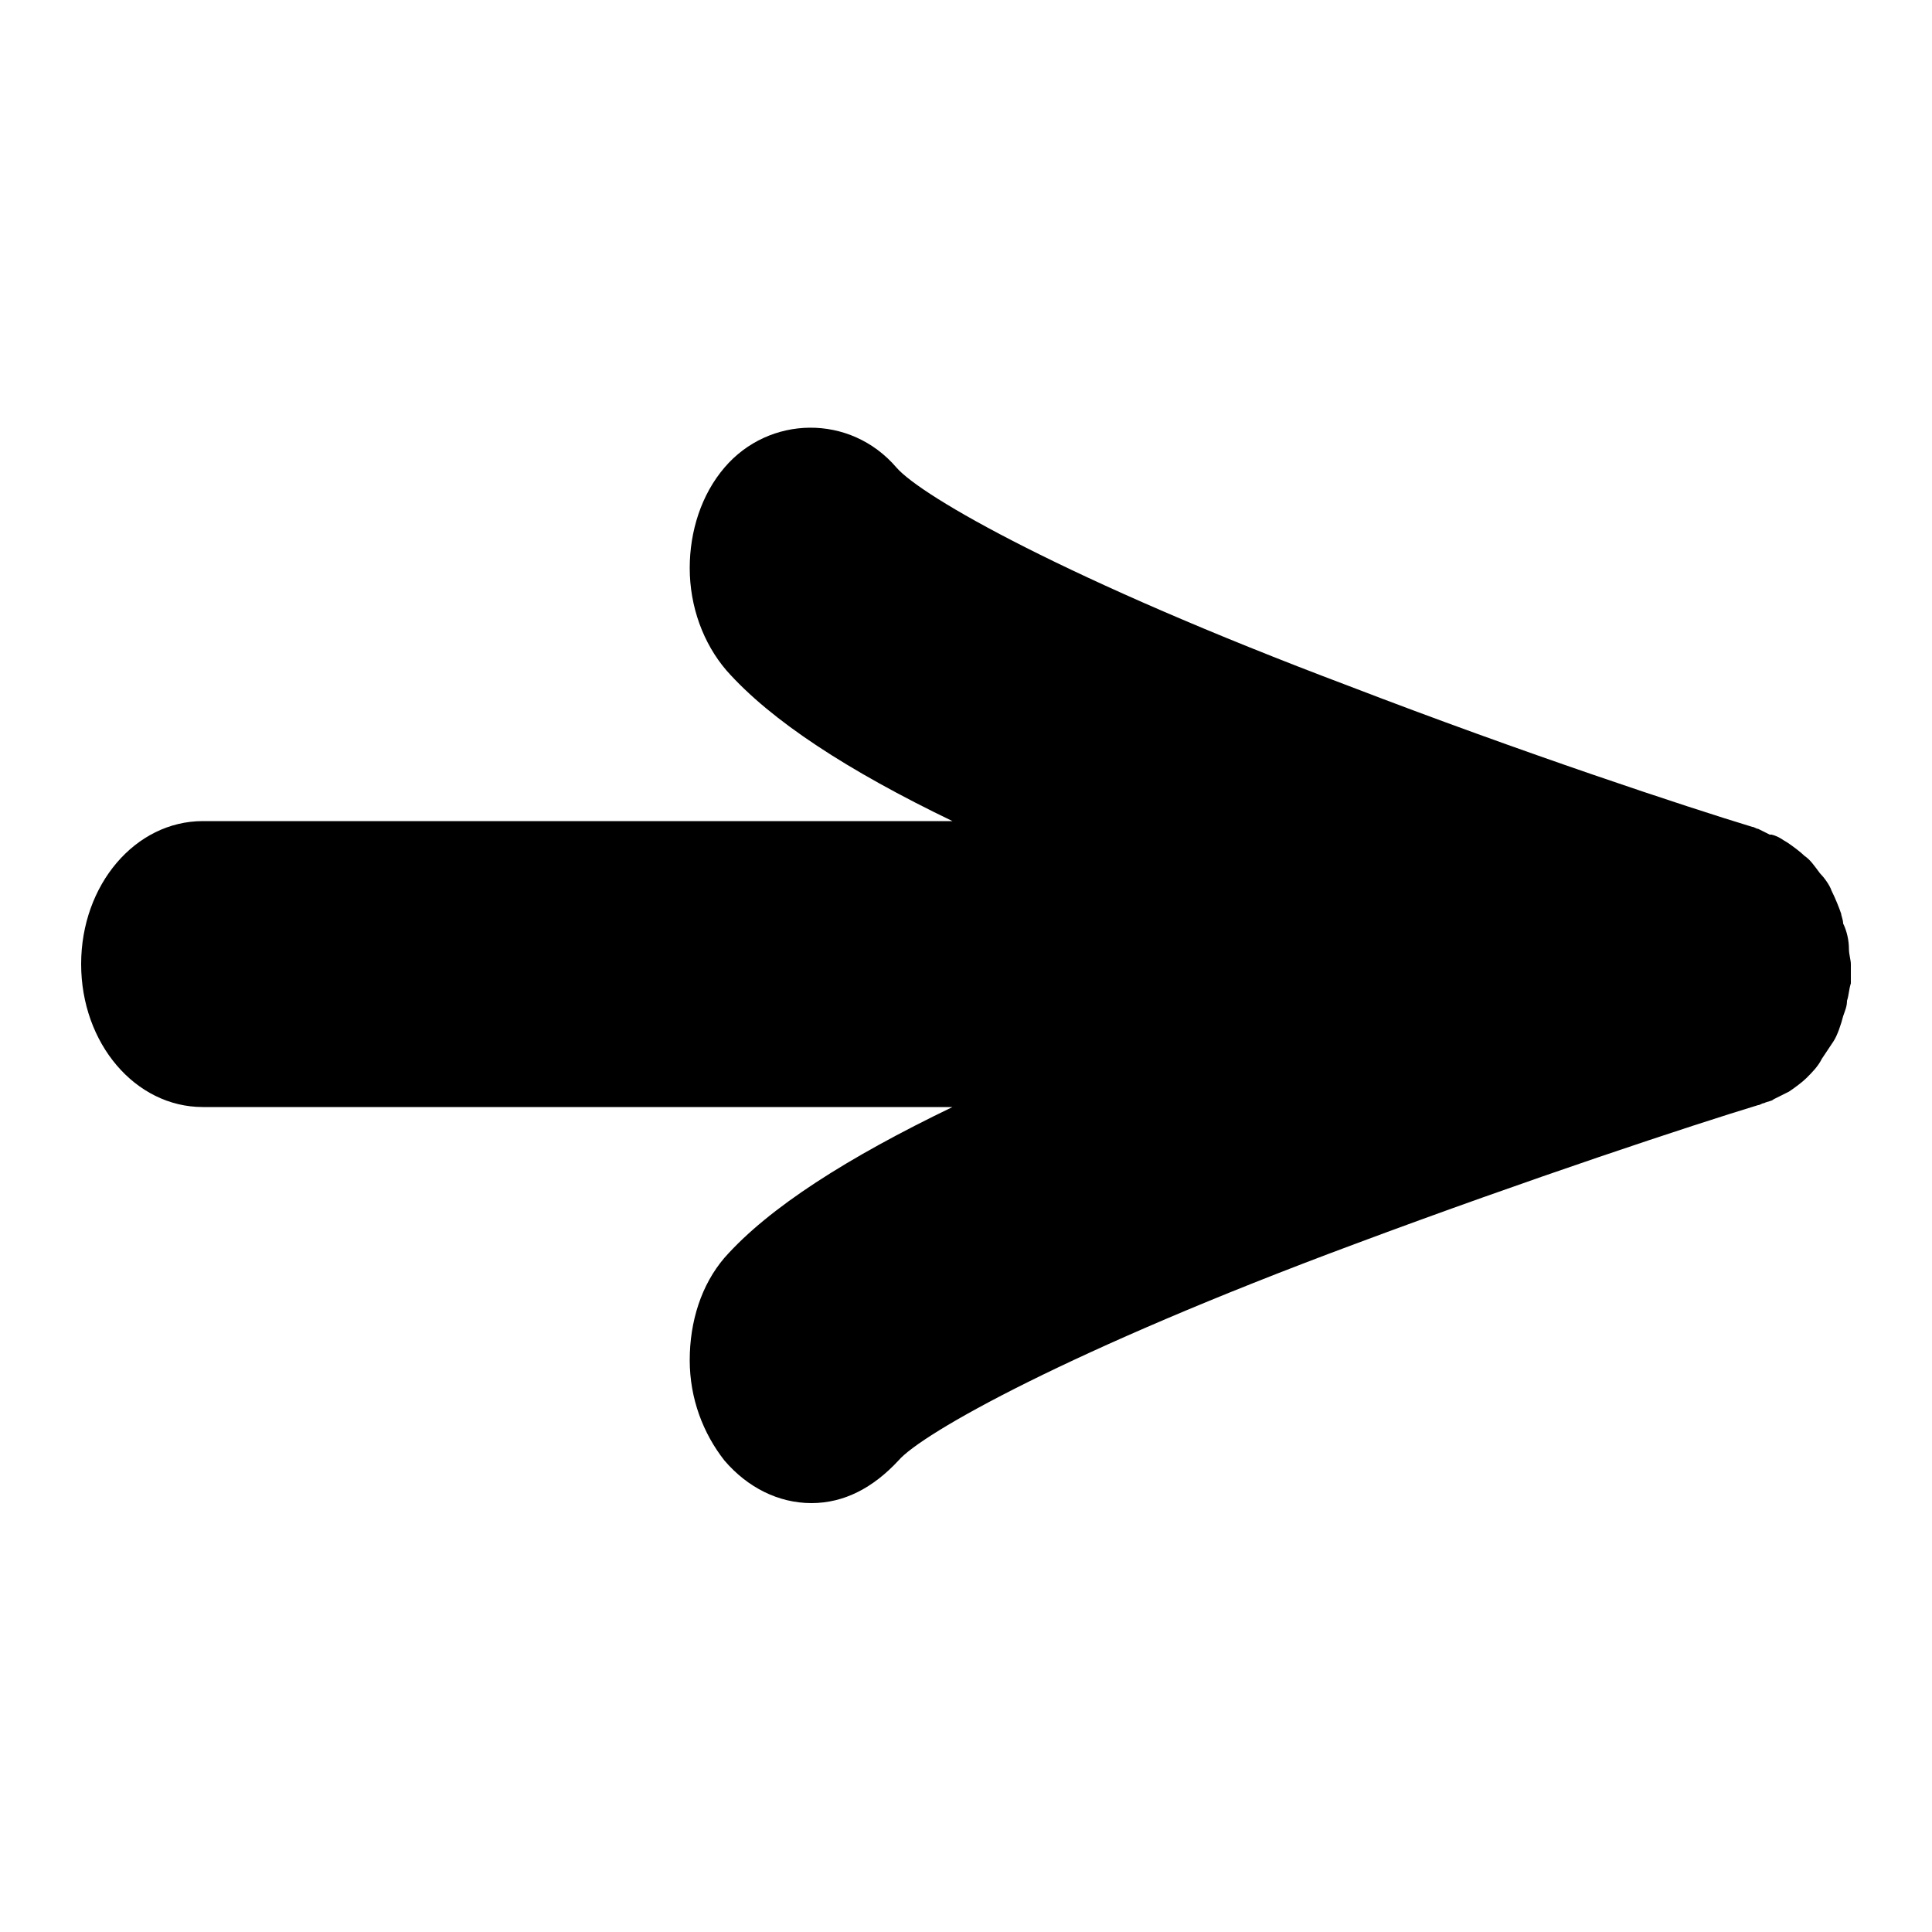 <svg xmlns='http://www.w3.org/2000/svg' xmlns:xlink='http://www.w3.org/1999/xlink' x='0px' y='0px' viewBox='0 0 100 100' style='enable-background:new 0 0 100 100;' xml:space='preserve'><g><path d='M95.7,49.1c0-0.4-0.1-0.9-0.3-1.3c0-0.2-0.1-0.4-0.1-0.5c-0.1-0.3-0.3-0.8-0.5-1.2c-0.1-0.3-0.4-0.7-0.6-0.9 c-0.3-0.4-0.5-0.7-0.8-0.9c-0.2-0.2-0.6-0.5-0.9-0.7c-0.2-0.1-0.4-0.3-0.8-0.4c0,0,0,0-0.1,0c-0.2-0.1-0.4-0.2-0.6-0.3v0 c-0.1,0-0.2-0.1-0.3-0.1c-3.3-1-11.8-3.8-20.9-7.3C55.2,30,47.7,25.7,46.4,24.2c-2.4-2.8-6.6-2.7-8.9,0c-1.2,1.4-1.8,3.3-1.8,5.2 c0,2,0.7,3.9,1.9,5.3c2.3,2.6,6.3,5.2,11.7,7.8H10.5c-3.5,0-6.3,3.3-6.3,7.4c0,4.1,2.8,7.4,6.3,7.4h38.8c-5.4,2.6-9.5,5.2-11.8,7.8 c-1.2,1.4-1.8,3.3-1.8,5.3c0,2,0.7,3.8,1.8,5.2c1.2,1.4,2.8,2.2,4.5,2.2c1.7,0,3.2-0.8,4.5-2.2c1.2-1.4,8.8-5.7,23.6-11.2 c9.1-3.4,17.6-6.2,20.9-7.2c0.1,0,0.2-0.1,0.3-0.1v0c0.2-0.1,0.4-0.1,0.5-0.2c0.4-0.2,0.6-0.3,0.8-0.4c0.3-0.2,0.7-0.5,0.9-0.7 c0.3-0.3,0.6-0.6,0.8-1c0.2-0.3,0.4-0.6,0.6-0.9c0.2-0.3,0.4-0.9,0.5-1.3c0.1-0.3,0.2-0.5,0.2-0.8c0.1-0.3,0.1-0.6,0.2-0.9 c0-0.3,0-0.6,0-1C95.8,49.7,95.7,49.4,95.7,49.1z'/></g></svg>
